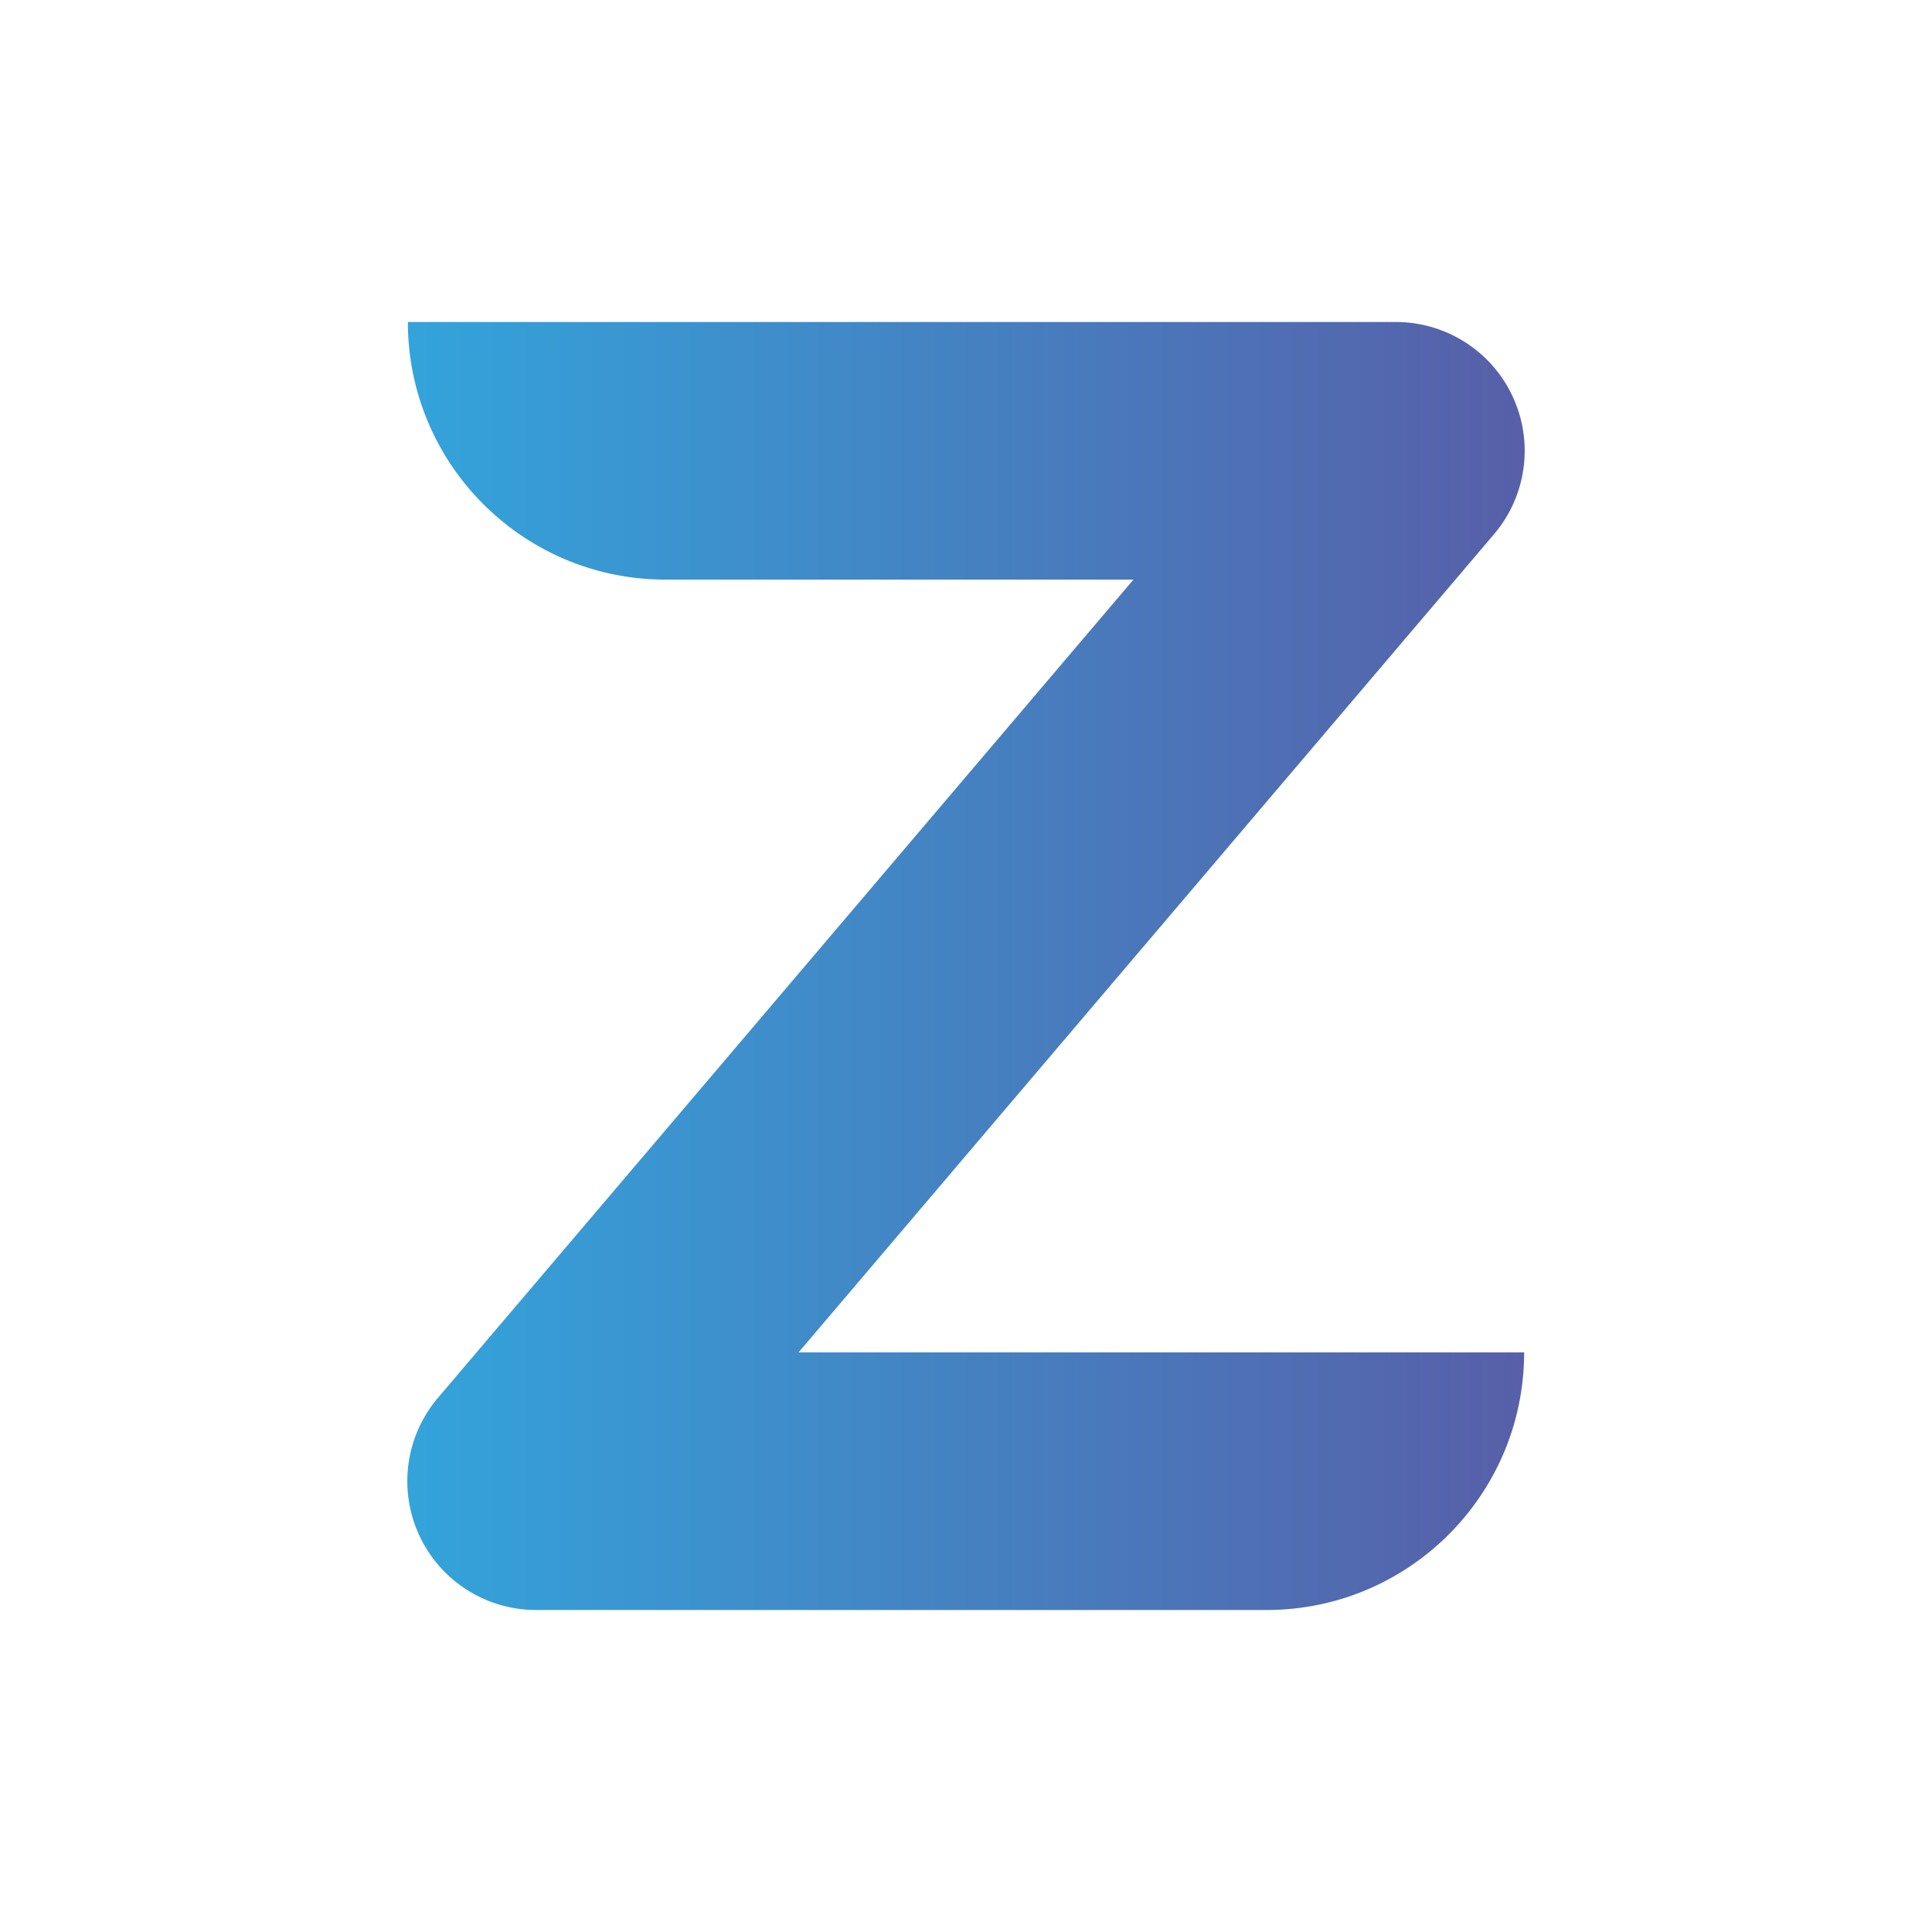 <svg viewBox="0 0 90 90" xmlns="http://www.w3.org/2000/svg"><defs><linearGradient x1="100%" y1="50%" x2="0%" y2="50%" id="a"><stop stop-color="#575FA8" offset="0%"/><stop stop-color="#33A4DB" offset="100%"/></linearGradient></defs><g fill="none" fill-rule="evenodd"><path fill="#FFF" d="M0 0h90v90H0z"/><path d="M24.975 75a6 6 0 0 1-4.572-9.886L52.8 27H31c-6.627 0-12-5.373-12-12h46.025a6 6 0 0 1 4.572 9.886L37.2 63H71c0 6.627-5.373 12-12 12H24.975Z" fill="url(#a)"/></g></svg>